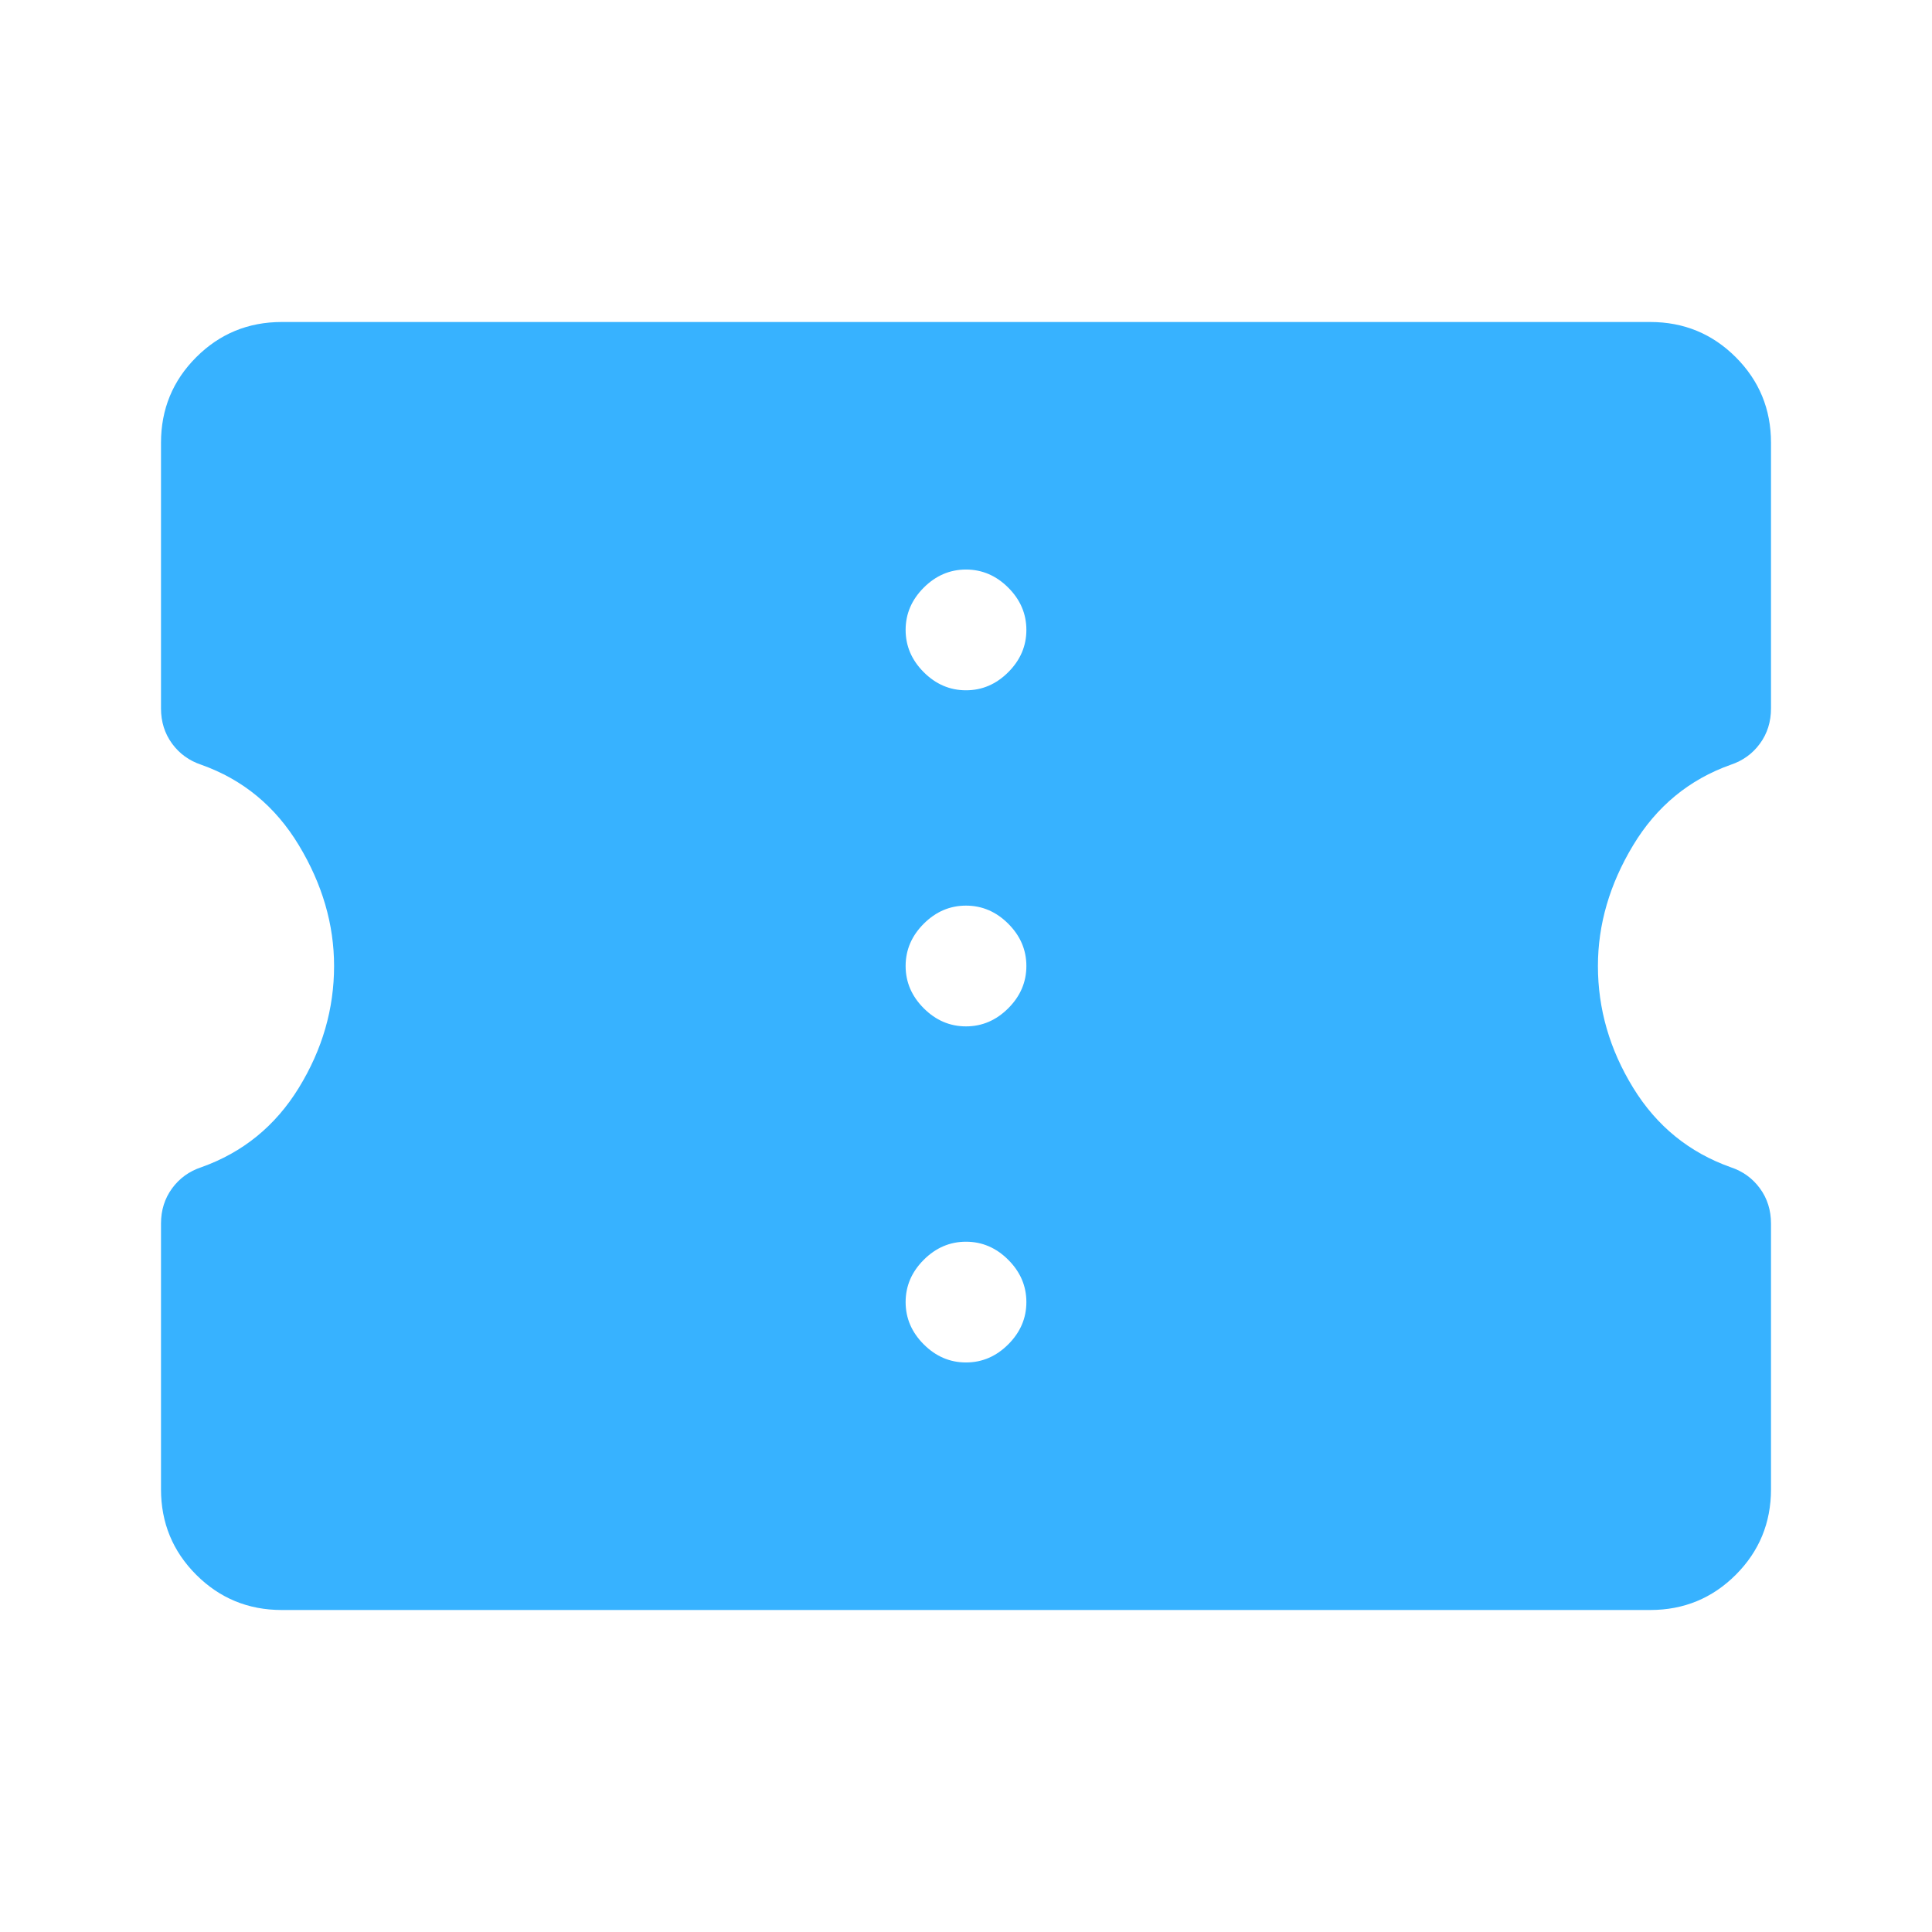 <svg width="48" height="48" viewBox="0 0 48 48" fill="none" xmlns="http://www.w3.org/2000/svg">
<mask id="mask0_1031_56161" style="mask-type:alpha" maskUnits="userSpaceOnUse" x="0" y="0" width="48" height="48">
<rect width="48" height="48" fill="#D9D9D9"/>
</mask>
<g mask="url(#mask0_1031_56161)">
<path d="M7 40C6.167 40 5.458 39.708 4.875 39.125C4.292 38.542 4 37.833 4 37V30.4C4 30.067 4.092 29.775 4.275 29.525C4.458 29.275 4.7 29.1 5 29C6.033 28.633 6.842 27.975 7.425 27.025C8.008 26.075 8.3 25.067 8.3 24C8.3 22.967 8.008 21.967 7.425 21C6.842 20.033 6.033 19.367 5 19C4.7 18.9 4.458 18.725 4.275 18.475C4.092 18.225 4 17.933 4 17.6V11C4 10.167 4.292 9.458 4.875 8.875C5.458 8.292 6.167 8 7 8H41C41.833 8 42.542 8.292 43.125 8.875C43.708 9.458 44 10.167 44 11V17.6C44 17.933 43.908 18.225 43.725 18.475C43.542 18.725 43.3 18.9 43 19C41.967 19.367 41.158 20.033 40.575 21C39.992 21.967 39.7 22.967 39.7 24C39.7 25.067 39.992 26.075 40.575 27.025C41.158 27.975 41.967 28.633 43 29C43.3 29.1 43.542 29.275 43.725 29.525C43.908 29.775 44 30.067 44 30.4V37C44 37.833 43.708 38.542 43.125 39.125C42.542 39.708 41.833 40 41 40H7ZM24 33.85C24.4 33.85 24.75 33.7 25.05 33.4C25.35 33.1 25.5 32.75 25.5 32.35C25.5 31.95 25.35 31.6 25.05 31.3C24.75 31 24.4 30.85 24 30.85C23.6 30.85 23.25 31 22.95 31.3C22.65 31.6 22.5 31.95 22.5 32.35C22.5 32.75 22.65 33.1 22.95 33.4C23.25 33.7 23.6 33.85 24 33.85ZM24 25.5C24.4 25.5 24.75 25.35 25.05 25.05C25.35 24.75 25.5 24.4 25.5 24C25.5 23.6 25.35 23.25 25.05 22.95C24.75 22.65 24.4 22.5 24 22.5C23.6 22.5 23.25 22.65 22.95 22.95C22.65 23.25 22.5 23.6 22.5 24C22.5 24.4 22.65 24.75 22.95 25.05C23.25 25.35 23.6 25.5 24 25.5ZM24 17.15C24.4 17.15 24.75 17 25.05 16.7C25.35 16.4 25.5 16.05 25.5 15.65C25.5 15.25 25.35 14.9 25.05 14.6C24.75 14.3 24.4 14.15 24 14.15C23.6 14.15 23.25 14.3 22.95 14.6C22.65 14.9 22.5 15.25 22.5 15.65C22.5 16.05 22.65 16.4 22.95 16.7C23.25 17 23.6 17.15 24 17.15Z" fill="#37B2FF"/>
</g>
</svg>
